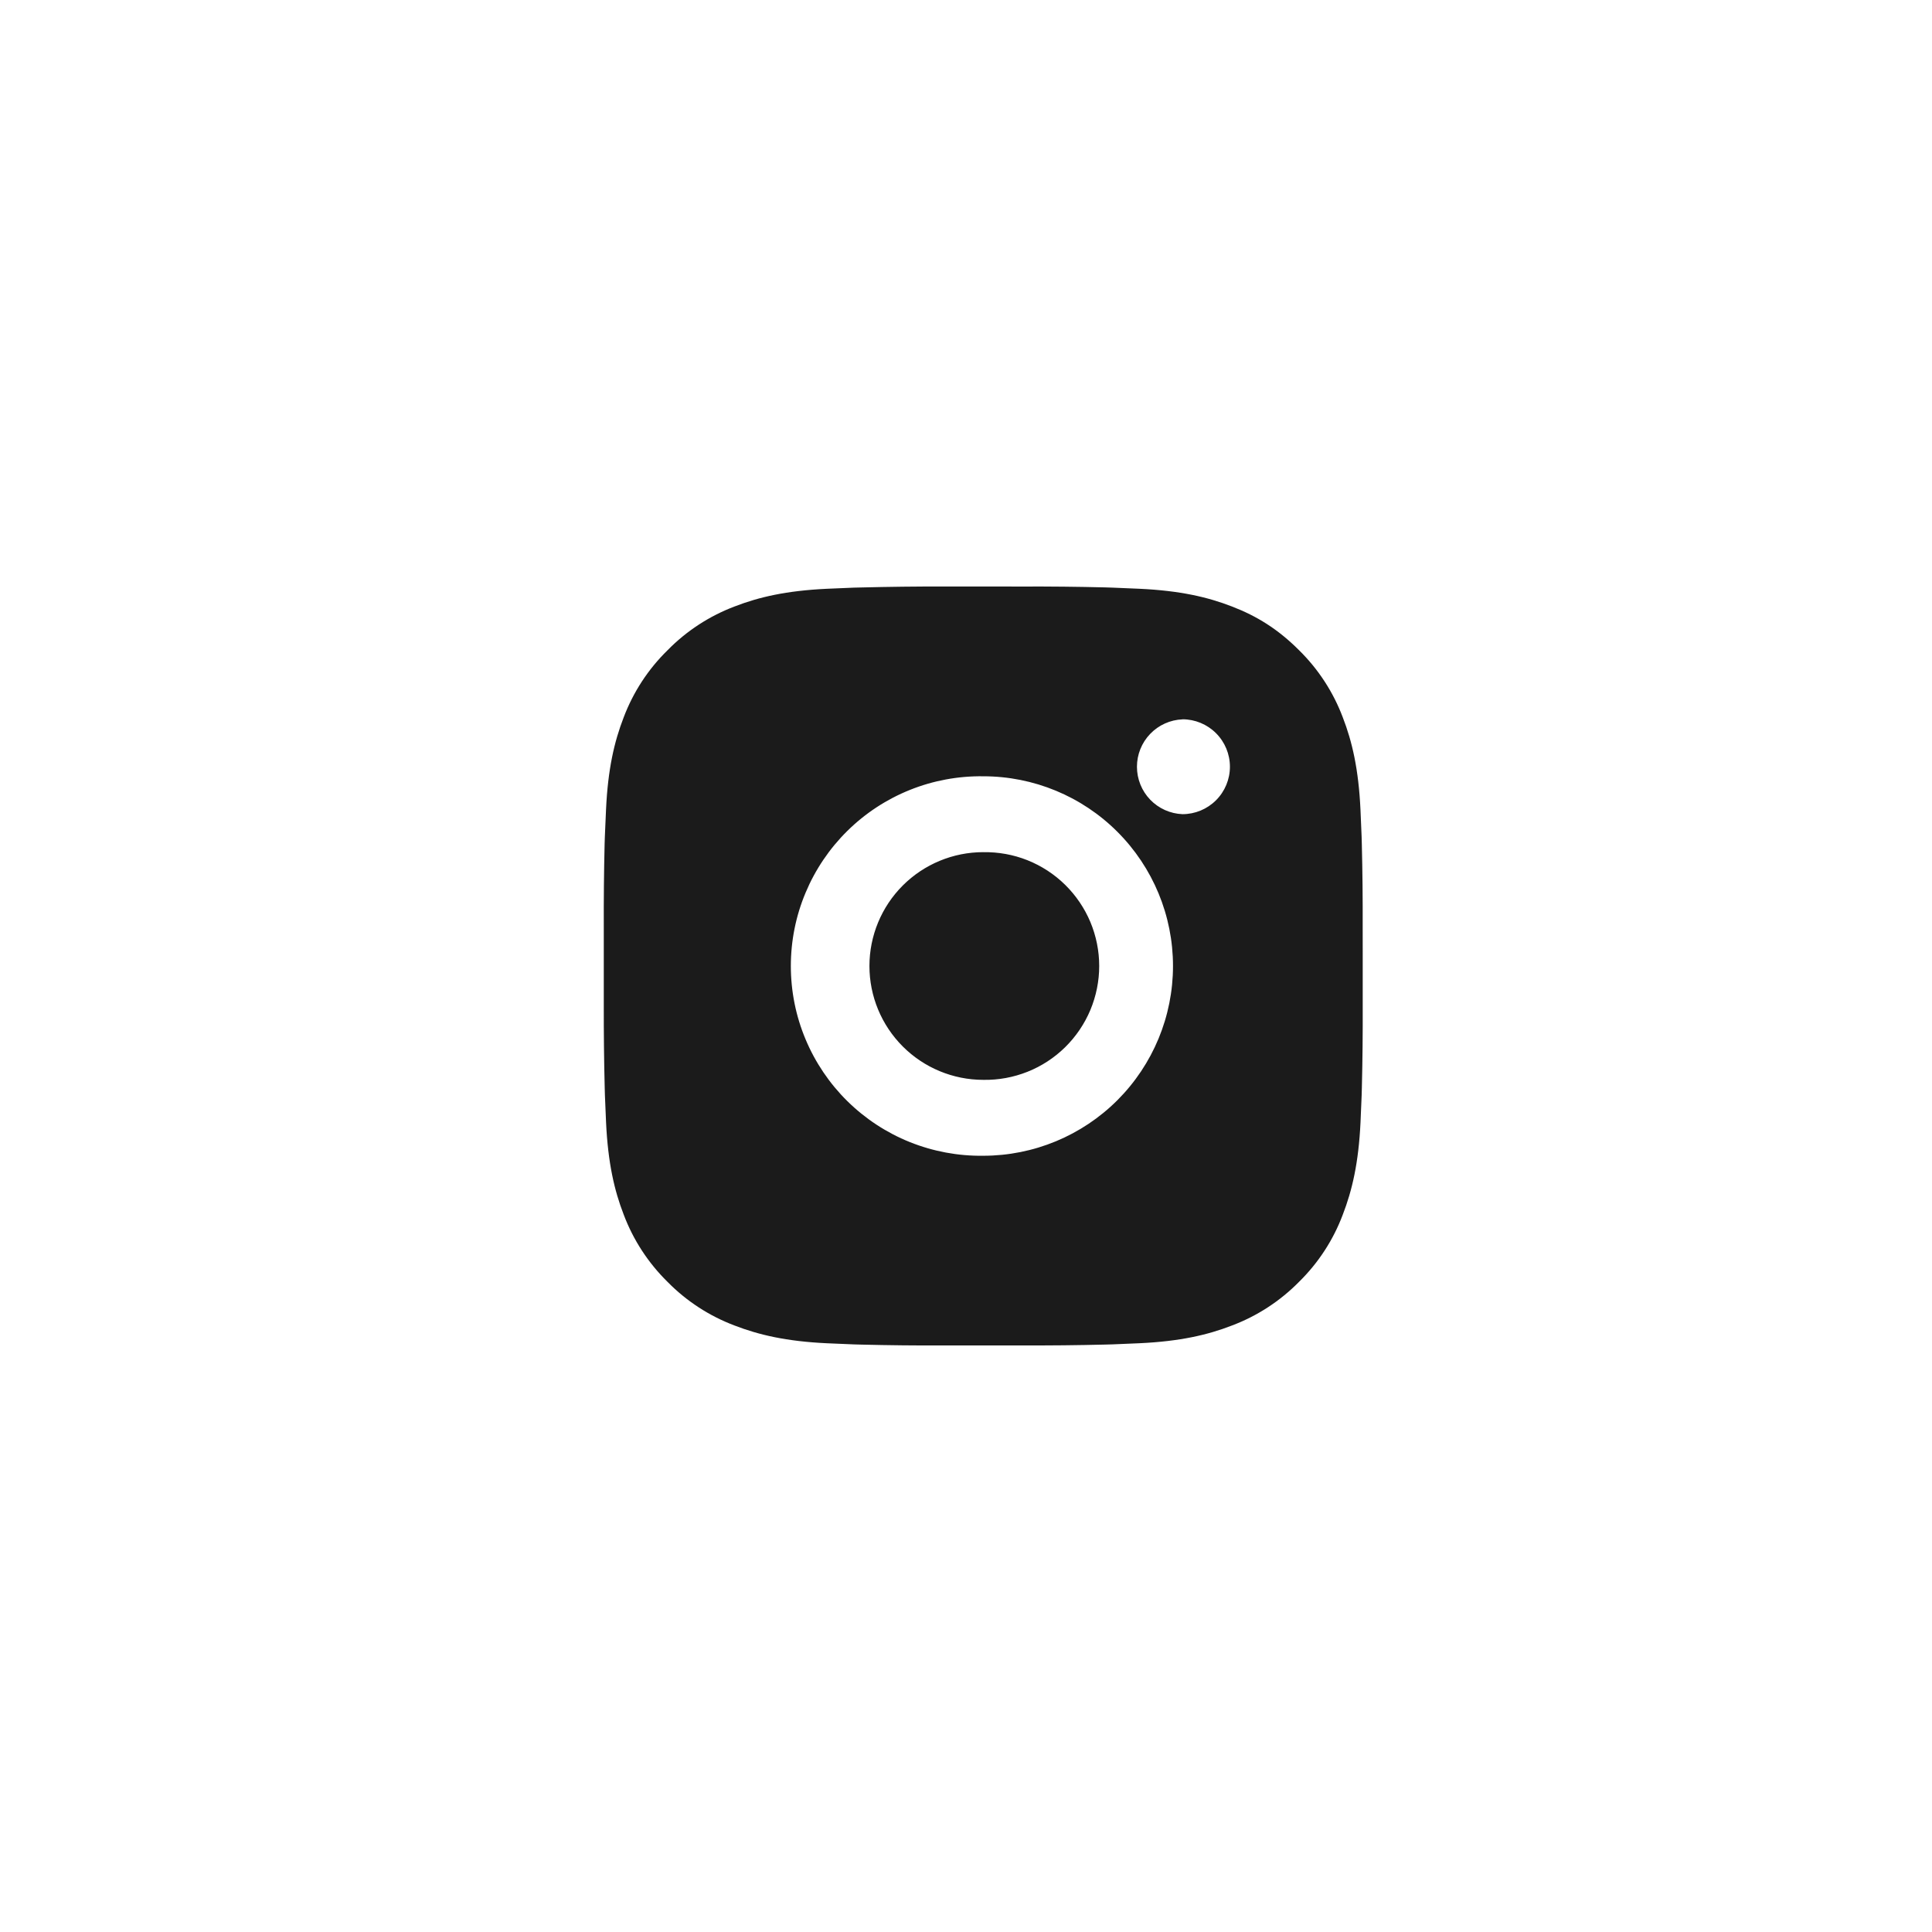 <?xml version="1.0" encoding="UTF-8"?> <svg xmlns="http://www.w3.org/2000/svg" width="56" height="56" viewBox="0 0 56 56" fill="none"> <path d="M29.631 17.001C30.433 16.998 31.236 17.006 32.039 17.026L32.252 17.033C32.498 17.042 32.742 17.053 33.035 17.066C34.206 17.121 35.004 17.306 35.705 17.578C36.431 17.857 37.042 18.235 37.654 18.847C38.213 19.397 38.646 20.061 38.922 20.795C39.194 21.496 39.379 22.296 39.434 23.466C39.447 23.758 39.458 24.003 39.467 24.249L39.473 24.462C39.493 25.265 39.501 26.067 39.498 26.869L39.499 27.69V29.131C39.502 29.933 39.494 30.736 39.474 31.538L39.468 31.752C39.459 31.998 39.448 32.241 39.435 32.535C39.38 33.705 39.193 34.504 38.922 35.205C38.647 35.939 38.214 36.604 37.654 37.154C37.104 37.713 36.439 38.146 35.705 38.422C35.004 38.694 34.206 38.879 33.035 38.934C32.742 38.947 32.498 38.958 32.252 38.967L32.039 38.973C31.236 38.993 30.433 39.001 29.631 38.998L28.81 38.999H27.37C26.568 39.002 25.765 38.994 24.963 38.974L24.749 38.968C24.488 38.958 24.227 38.947 23.966 38.935C22.796 38.88 21.997 38.693 21.295 38.422C20.561 38.146 19.897 37.714 19.347 37.154C18.788 36.604 18.354 35.939 18.078 35.205C17.806 34.504 17.622 33.705 17.567 32.535C17.554 32.274 17.543 32.013 17.534 31.752L17.528 31.538C17.508 30.736 17.499 29.933 17.501 29.131V26.869C17.498 26.067 17.506 25.265 17.525 24.462L17.532 24.249C17.541 24.003 17.552 23.758 17.566 23.466C17.62 22.294 17.805 21.497 18.077 20.795C18.354 20.061 18.788 19.396 19.349 18.848C19.897 18.288 20.562 17.855 21.295 17.578C21.997 17.306 22.795 17.121 23.966 17.066L24.749 17.033L24.963 17.028C25.765 17.008 26.567 16.998 27.369 17L29.631 17.001ZM28.5 22.501C27.771 22.491 27.048 22.625 26.372 22.897C25.695 23.169 25.08 23.572 24.561 24.084C24.042 24.596 23.63 25.206 23.349 25.878C23.067 26.55 22.923 27.272 22.923 28C22.923 28.729 23.067 29.451 23.349 30.123C23.63 30.795 24.042 31.405 24.561 31.917C25.08 32.428 25.695 32.832 26.372 33.104C27.048 33.375 27.771 33.51 28.5 33.5C29.959 33.5 31.358 32.92 32.389 31.889C33.42 30.857 34 29.459 34 28C34 26.541 33.42 25.142 32.389 24.111C31.358 23.079 29.959 22.501 28.5 22.501ZM28.5 24.701C28.938 24.693 29.374 24.772 29.781 24.934C30.189 25.097 30.559 25.338 30.872 25.645C31.185 25.953 31.434 26.319 31.604 26.723C31.773 27.127 31.861 27.561 31.861 28C31.861 28.438 31.773 28.872 31.604 29.277C31.434 29.681 31.186 30.047 30.873 30.355C30.56 30.662 30.19 30.904 29.782 31.066C29.375 31.228 28.939 31.308 28.501 31.3C27.626 31.3 26.787 30.952 26.168 30.333C25.549 29.714 25.201 28.875 25.201 28C25.201 27.125 25.549 26.285 26.168 25.666C26.787 25.048 27.626 24.7 28.501 24.7L28.5 24.701ZM34.275 20.851C33.92 20.865 33.584 21.016 33.338 21.273C33.092 21.529 32.955 21.87 32.955 22.225C32.955 22.58 33.092 22.922 33.338 23.178C33.584 23.434 33.92 23.585 34.275 23.599C34.639 23.599 34.989 23.454 35.247 23.196C35.505 22.938 35.65 22.589 35.65 22.224C35.65 21.859 35.505 21.51 35.247 21.252C34.989 20.994 34.639 20.849 34.275 20.849V20.851Z" fill="#1B1B1B"></path> </svg> 